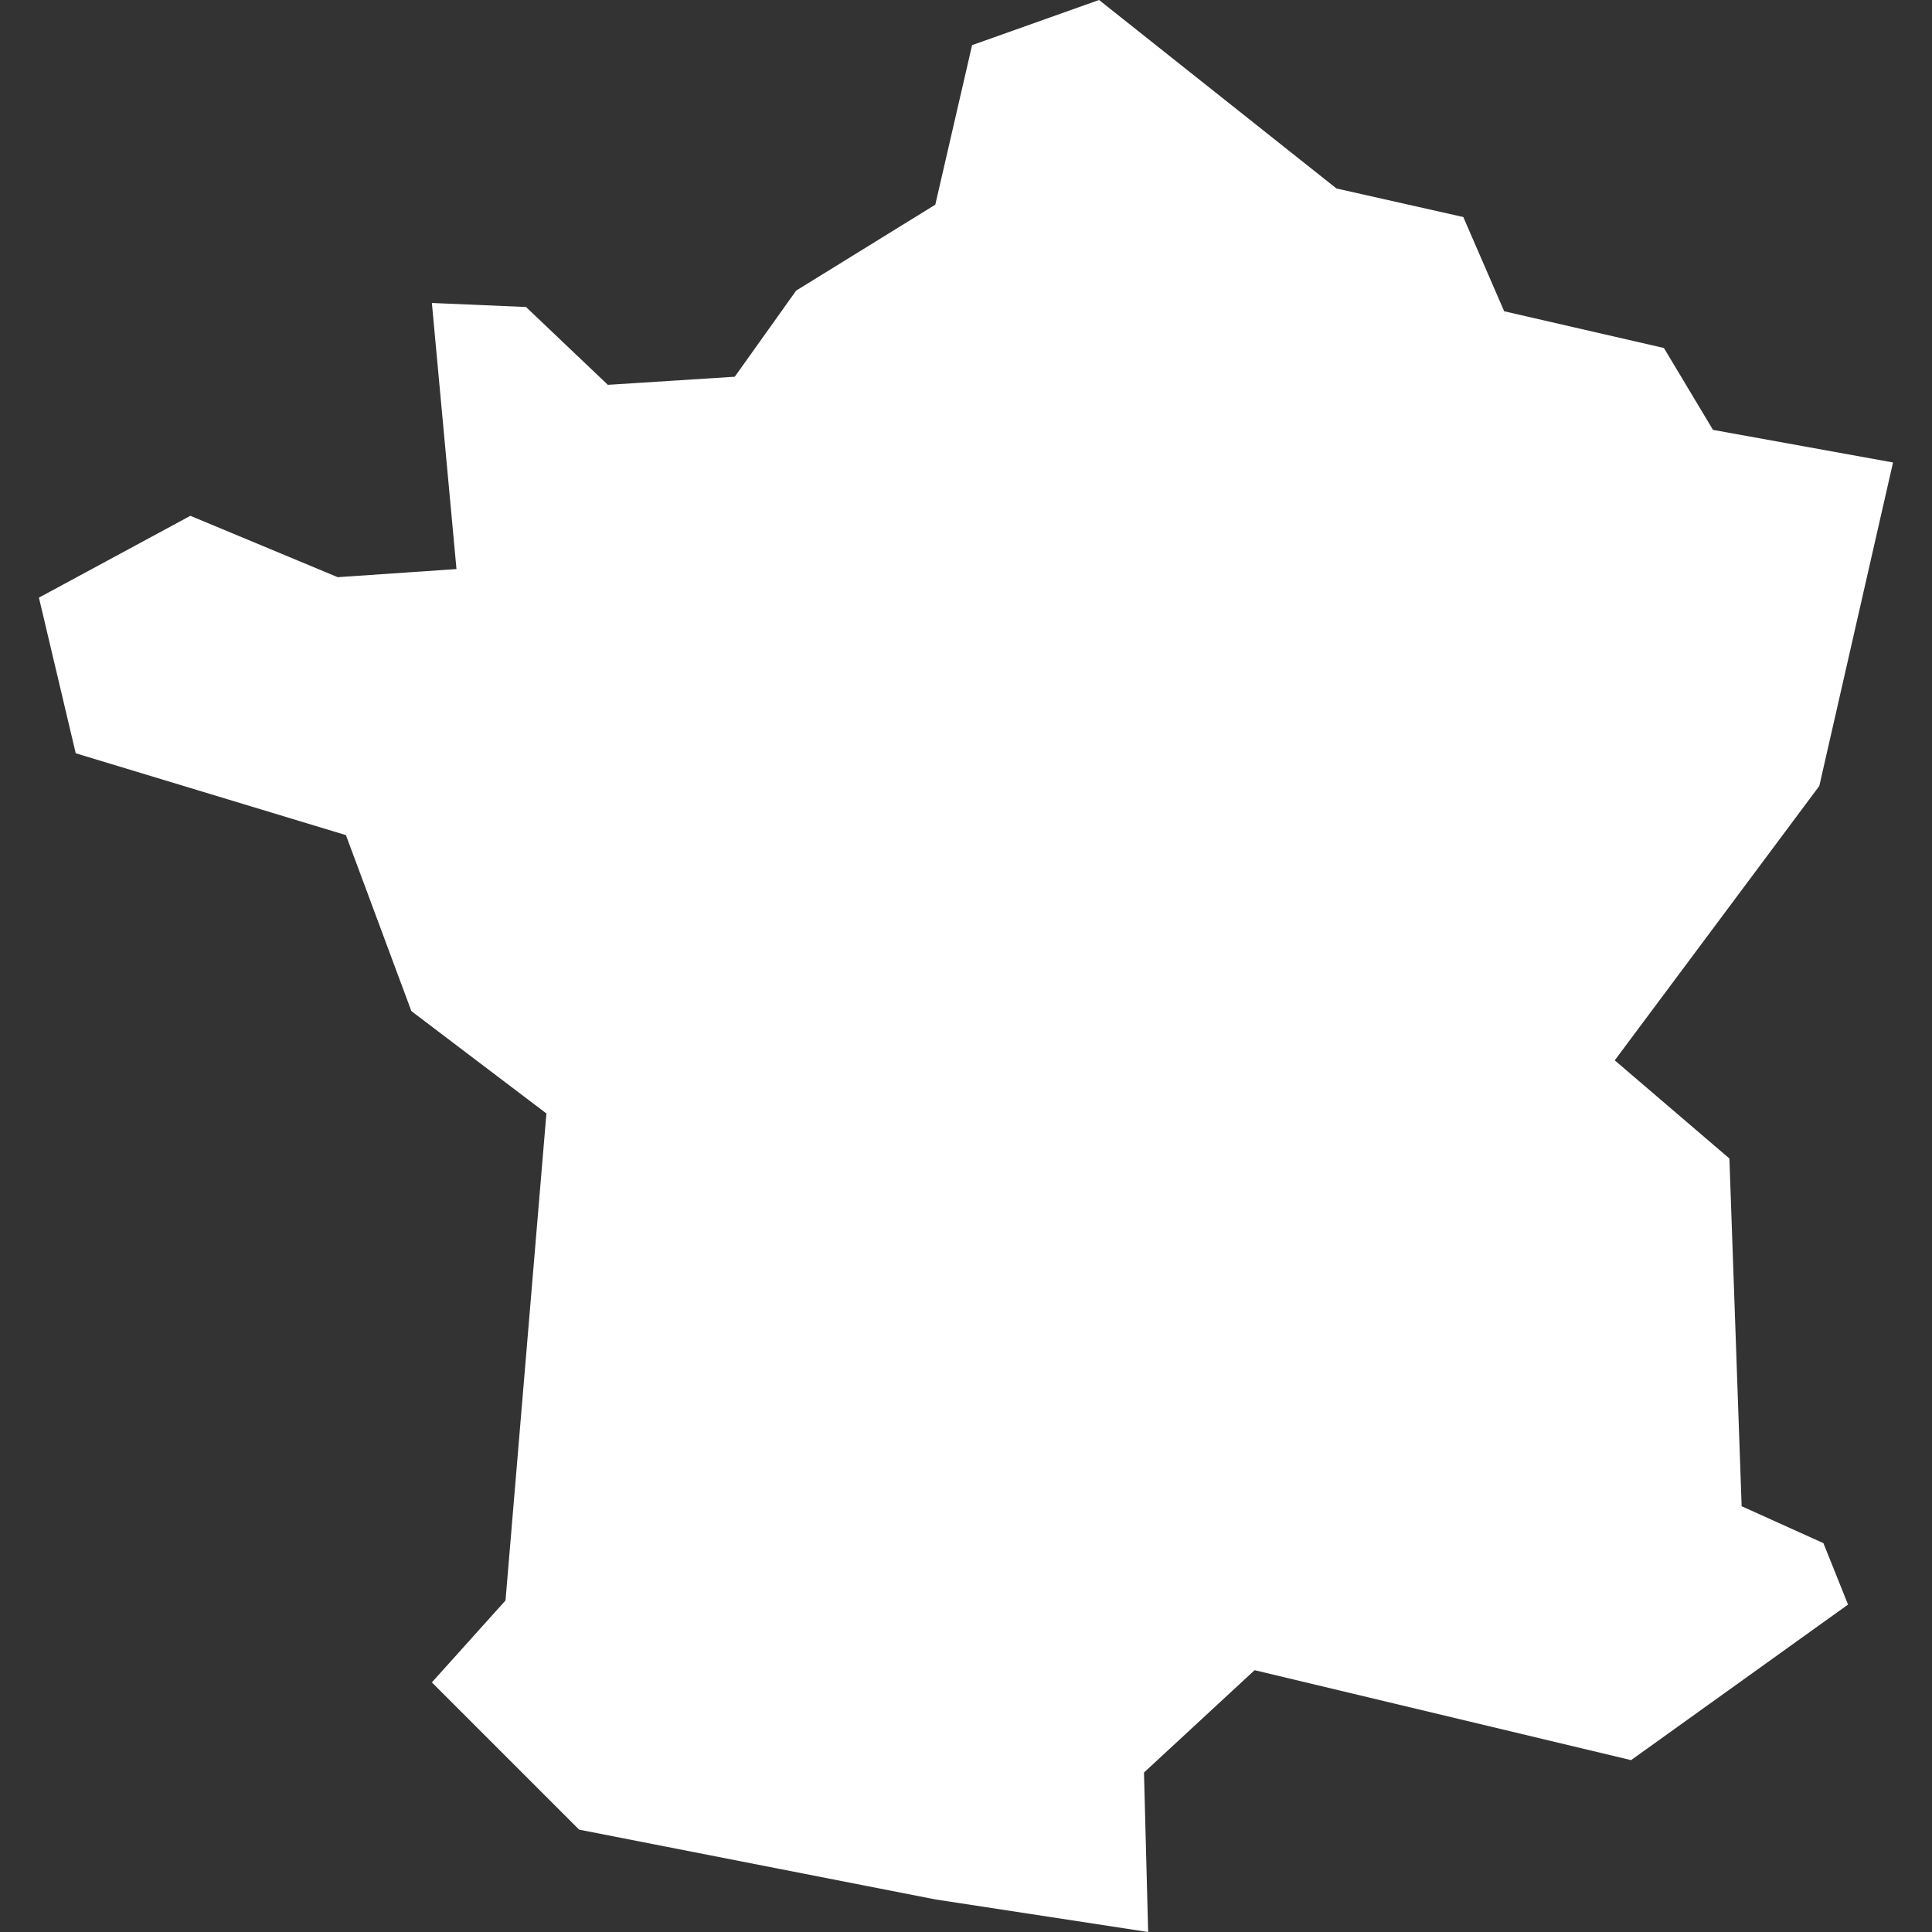 <svg xmlns="http://www.w3.org/2000/svg" xmlns:xlink="http://www.w3.org/1999/xlink" width="292" height="292" xml:space="preserve"><rect width="100%" height="100%" fill="#333333" stroke="none"/>  <g transform="translate(-913 -214)">    <path d="M1079.11 214 1114.99 242.485 1134.16 246.801 1140.34 261.044 1164.48 266.595 1171.9 278.97 1199.11 283.899 1187.97 332.783 1157.05 374.259 1174.38 389.092 1176.23 441.649 1188.59 447.23 1192.31 456.513 1159.52 480.024 1102.62 466.429 1085.9 481.898 1086.53 506 1054.36 501.075 1000.53 490.531 978.271 468.274 989.403 455.893 995.584 382.289 975.174 366.816 965.283 340.219 924.445 327.85 918.882 304.327 941.772 291.958 964.046 301.235 981.992 300.009 978.272 259.79 992.501 260.401 1004.87 272.163 1024.05 270.939 1033.33 257.922 1054.36 244.934 1059.92 220.823Z" fill="#FFFFFF"></path>  </g></svg>